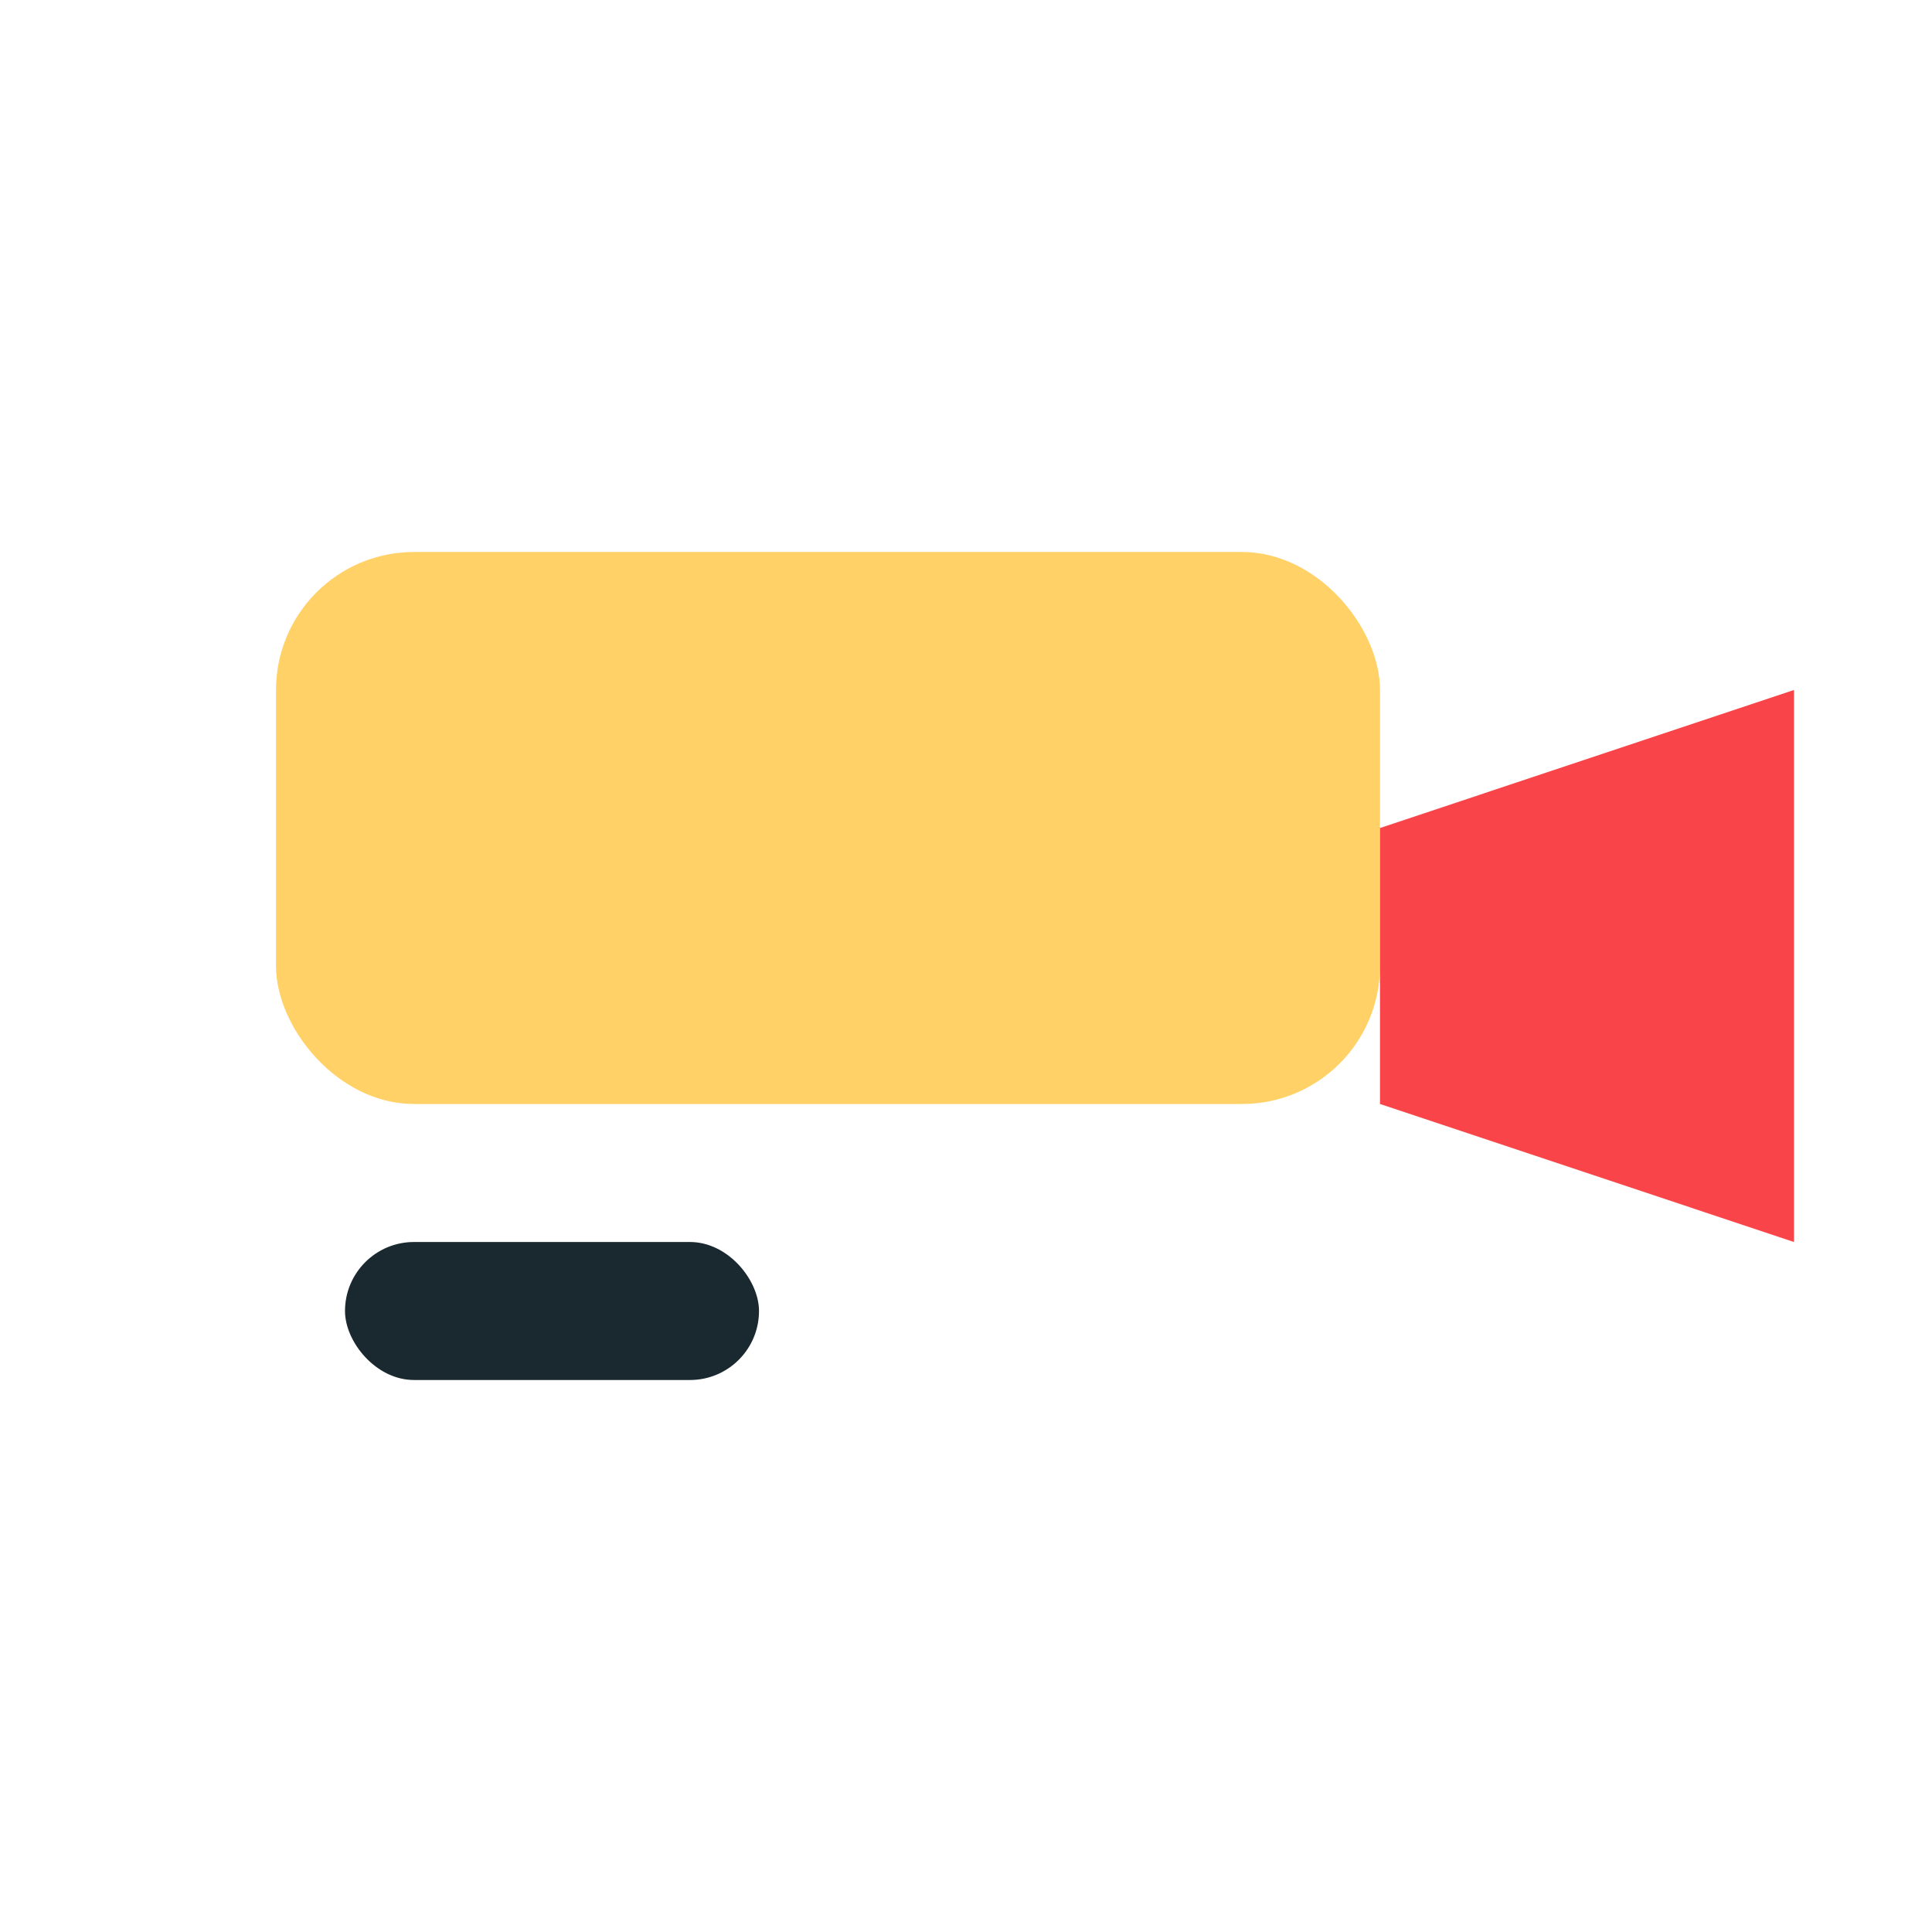 <?xml version="1.0" encoding="UTF-8"?>
<svg xmlns="http://www.w3.org/2000/svg" width="28" height="28" viewBox="0 0 28 28"><rect x="4" y="8" width="16" height="8" rx="2" fill="#FFD166"/><polygon points="20,12 26,10 26,18 20,16" fill="#F94449"/><rect x="5" y="18" width="6" height="2" rx="1" fill="#1A2930"/></svg>